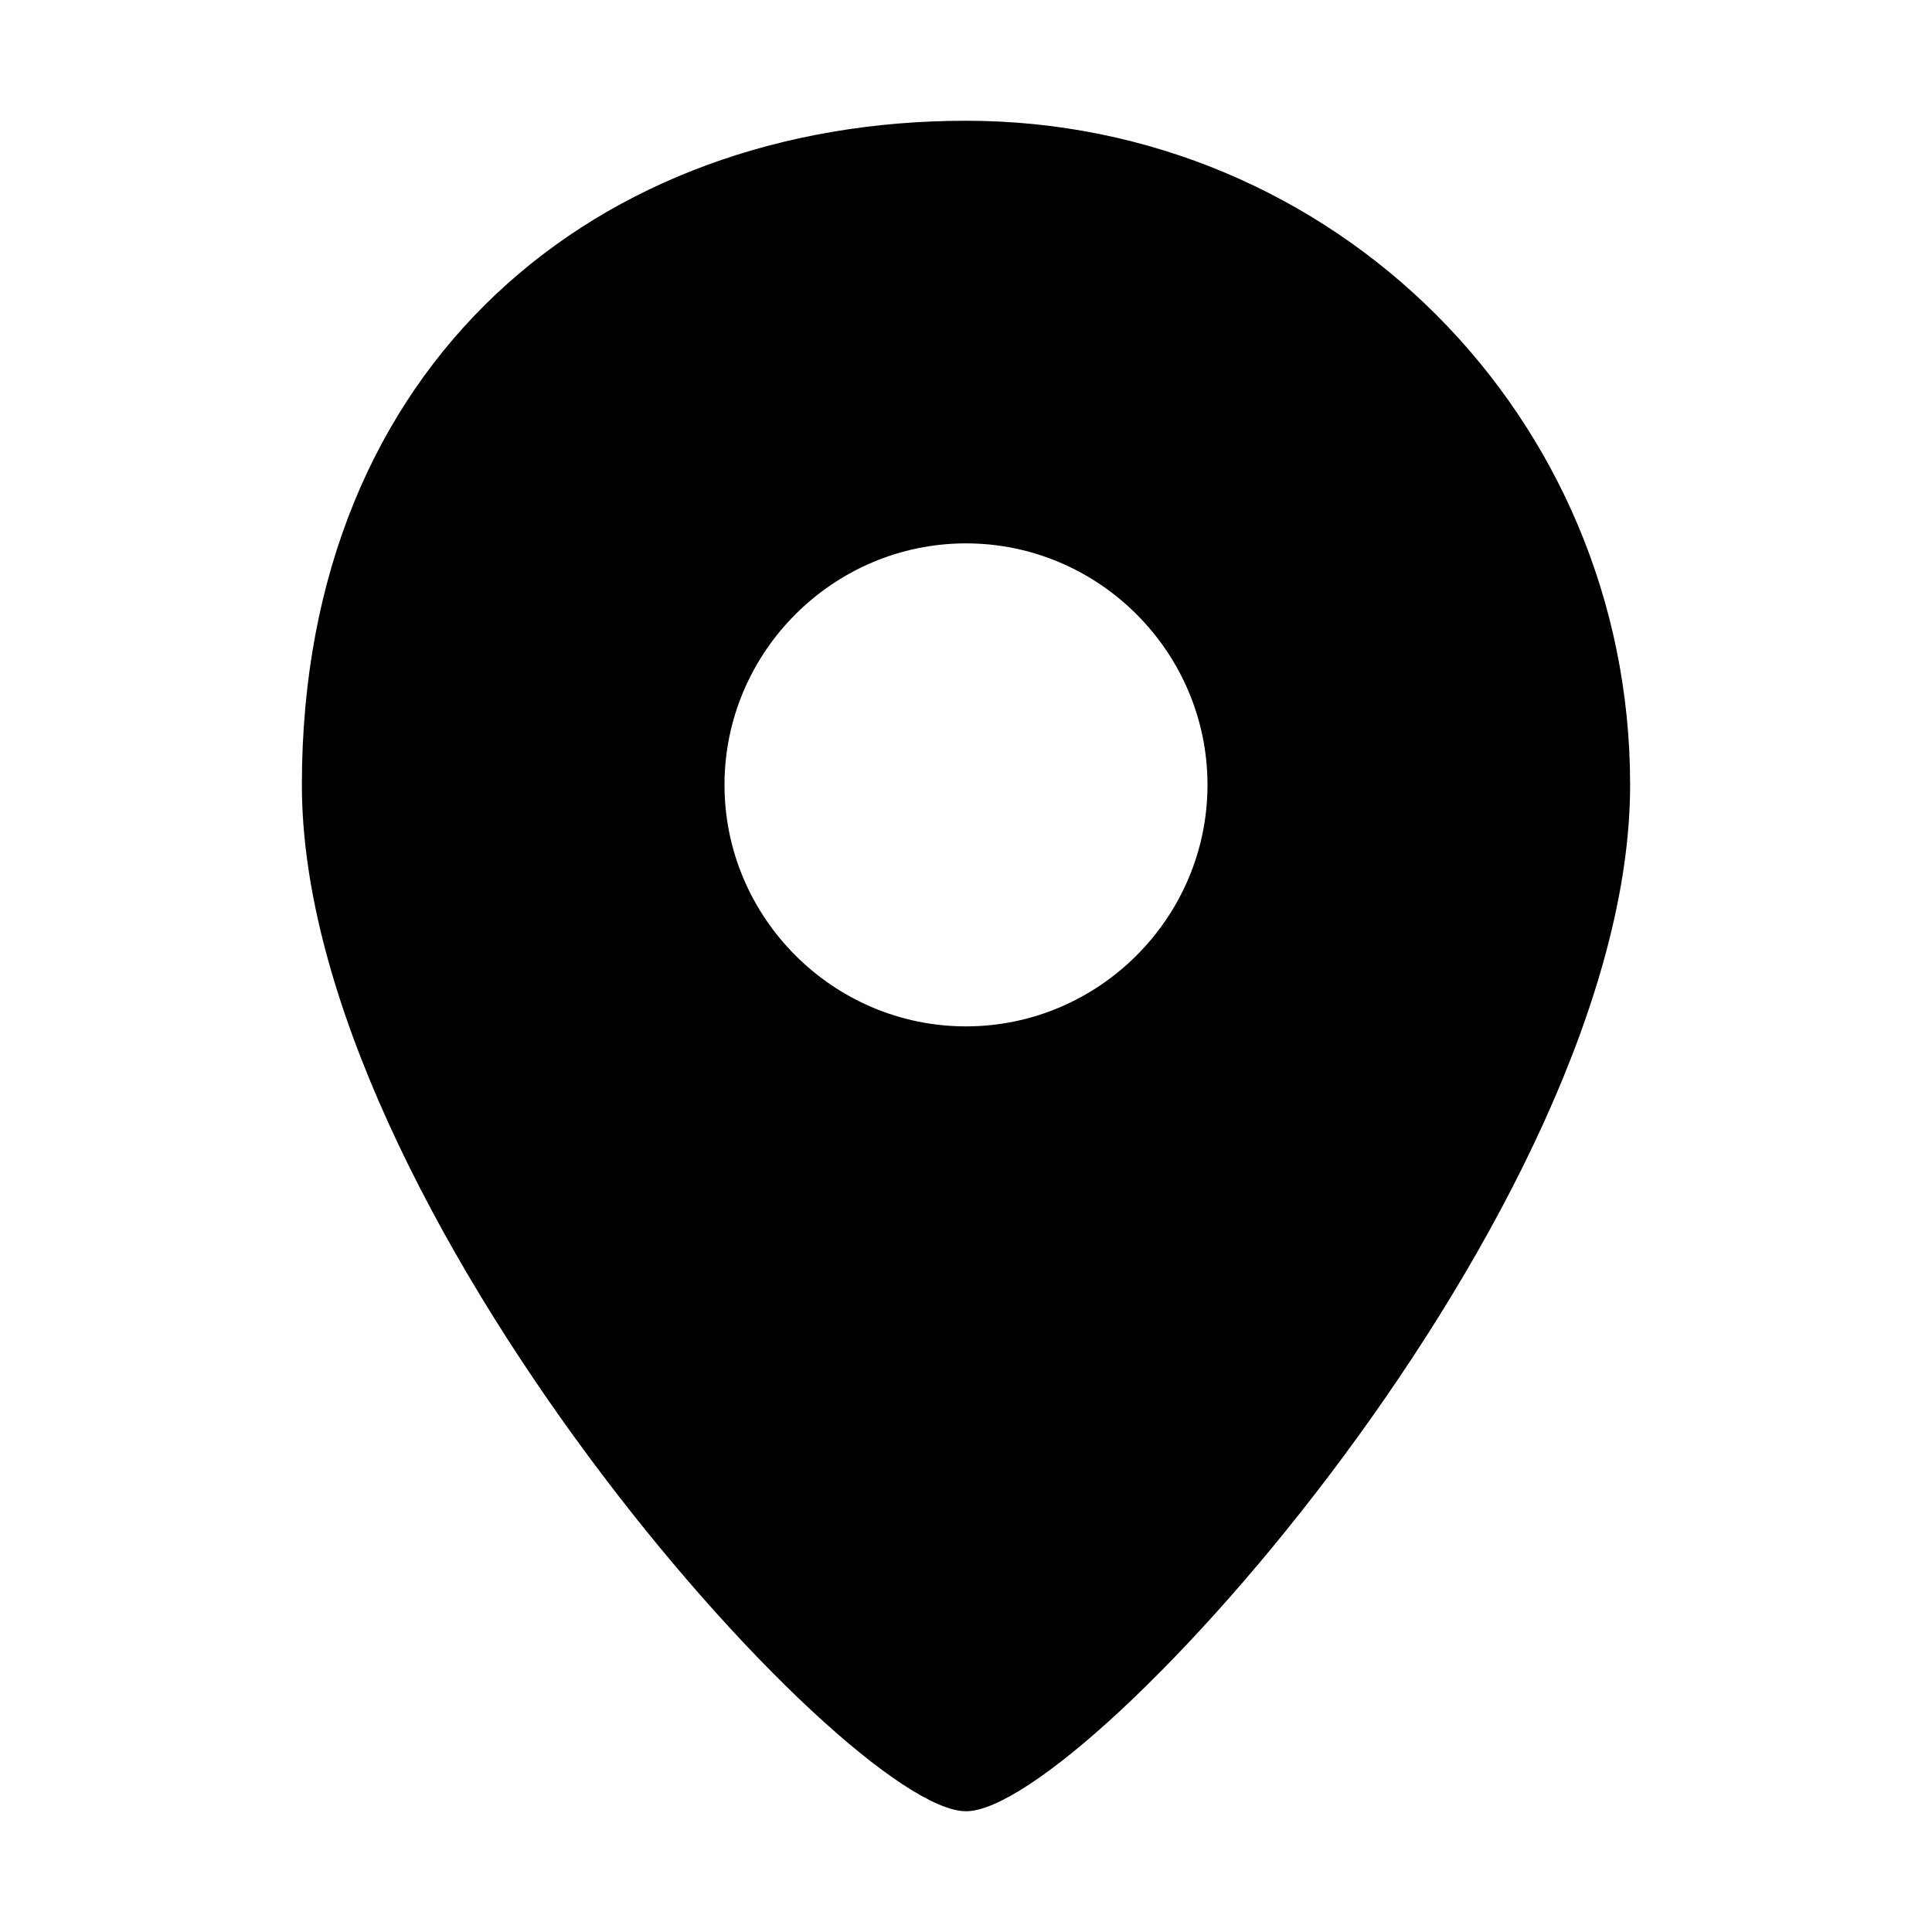 <!-- Generated by weiling.cn -->
<svg version="1.1" xmlns="http://www.w3.org/2000/svg" width="32" height="32" viewBox="0 0 32 32">
<path fill="currentColor" d="M16 2c-6.1 0-11 4-11 11s9 17 11 17 11-10 11-17c0-6.1-4.9-11-11-11zM16 17c-2.2 0-4-1.8-4-4s1.8-4 4-4 4 1.8 4 4-1.8 4-4 4z"></path>
</svg>
